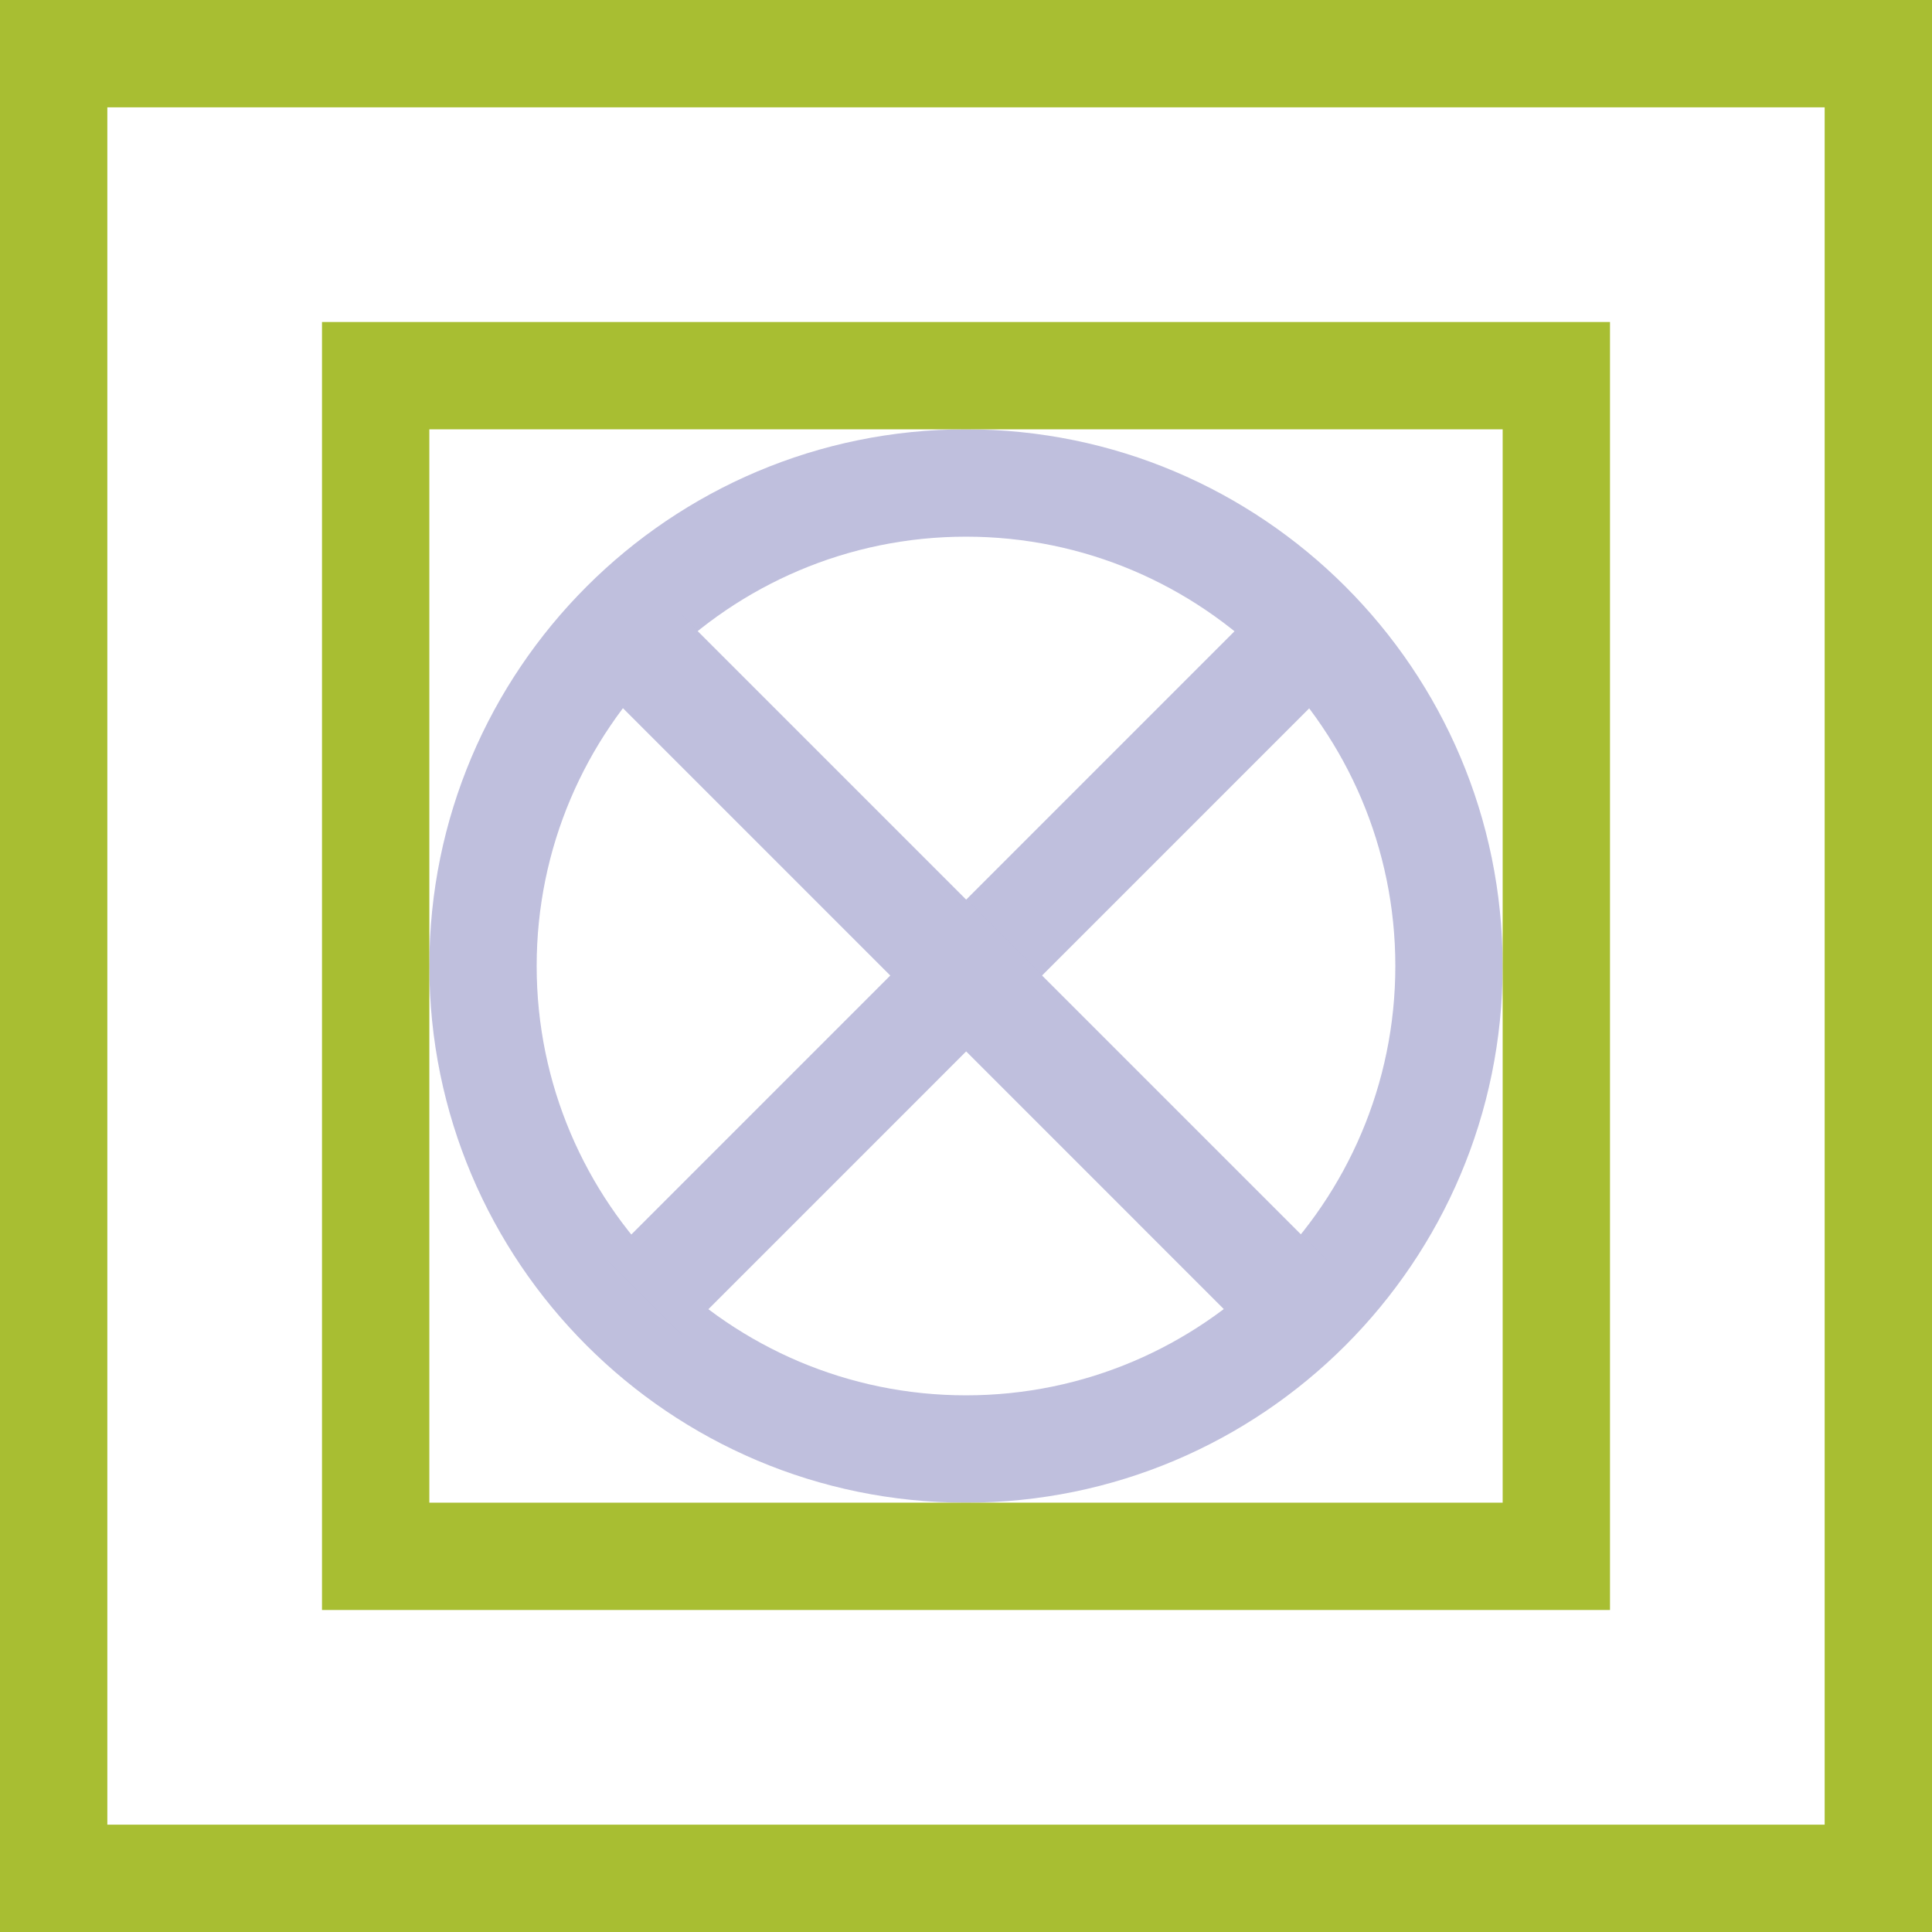 <?xml version="1.0" encoding="UTF-8" standalone="no"?>
<!DOCTYPE svg PUBLIC "-//W3C//DTD SVG 1.1//EN" "http://www.w3.org/Graphics/SVG/1.1/DTD/svg11.dtd">
<svg width="36" height="36" viewBox="0 0 36 36" version="1.1" xmlns="http://www.w3.org/2000/svg" xmlns:xlink="http://www.w3.org/1999/xlink" xml:space="preserve" xmlns:serif="http://www.serif.com/" style="fill-rule:evenodd;clip-rule:evenodd;stroke-linejoin:round;stroke-miterlimit:2;">
    <path d="M34,2L34,34L2,34L2,2L34,2ZM36,0L0,0L0,36L36,36L36,0Z" style="fill:rgb(168,190,50);fill-rule:nonzero;"/>
    <path d="M18,10C22.41,10 26,13.59 26,18C26,22.41 22.41,26 18,26C13.59,26 10,22.41 10,18C10,13.59 13.59,10 18,10ZM18,8C12.48,8 8,12.48 8,18C8,23.52 12.48,28 18,28C23.52,28 28,23.52 28,18C28,12.48 23.52,8 18,8Z" style="fill:rgb(191,191,221);fill-rule:nonzero;"/>
    <path d="M28,8L28,28L8,28L8,8L28,8ZM30,6L6,6L6,30L30,30L30,6Z" style="fill:rgb(168,190,50);fill-rule:nonzero;"/>
    <path d="M23.292,11.474L11.293,23.474L12.707,24.888L24.706,12.888L23.292,11.474Z" style="fill:rgb(191,191,221);fill-rule:nonzero;"/>
    <path d="M12.714,11.474L11.3,12.888L23.299,24.888L24.714,23.474L12.714,11.474Z" style="fill:rgb(191,191,221);fill-rule:nonzero;"/>
</svg>
